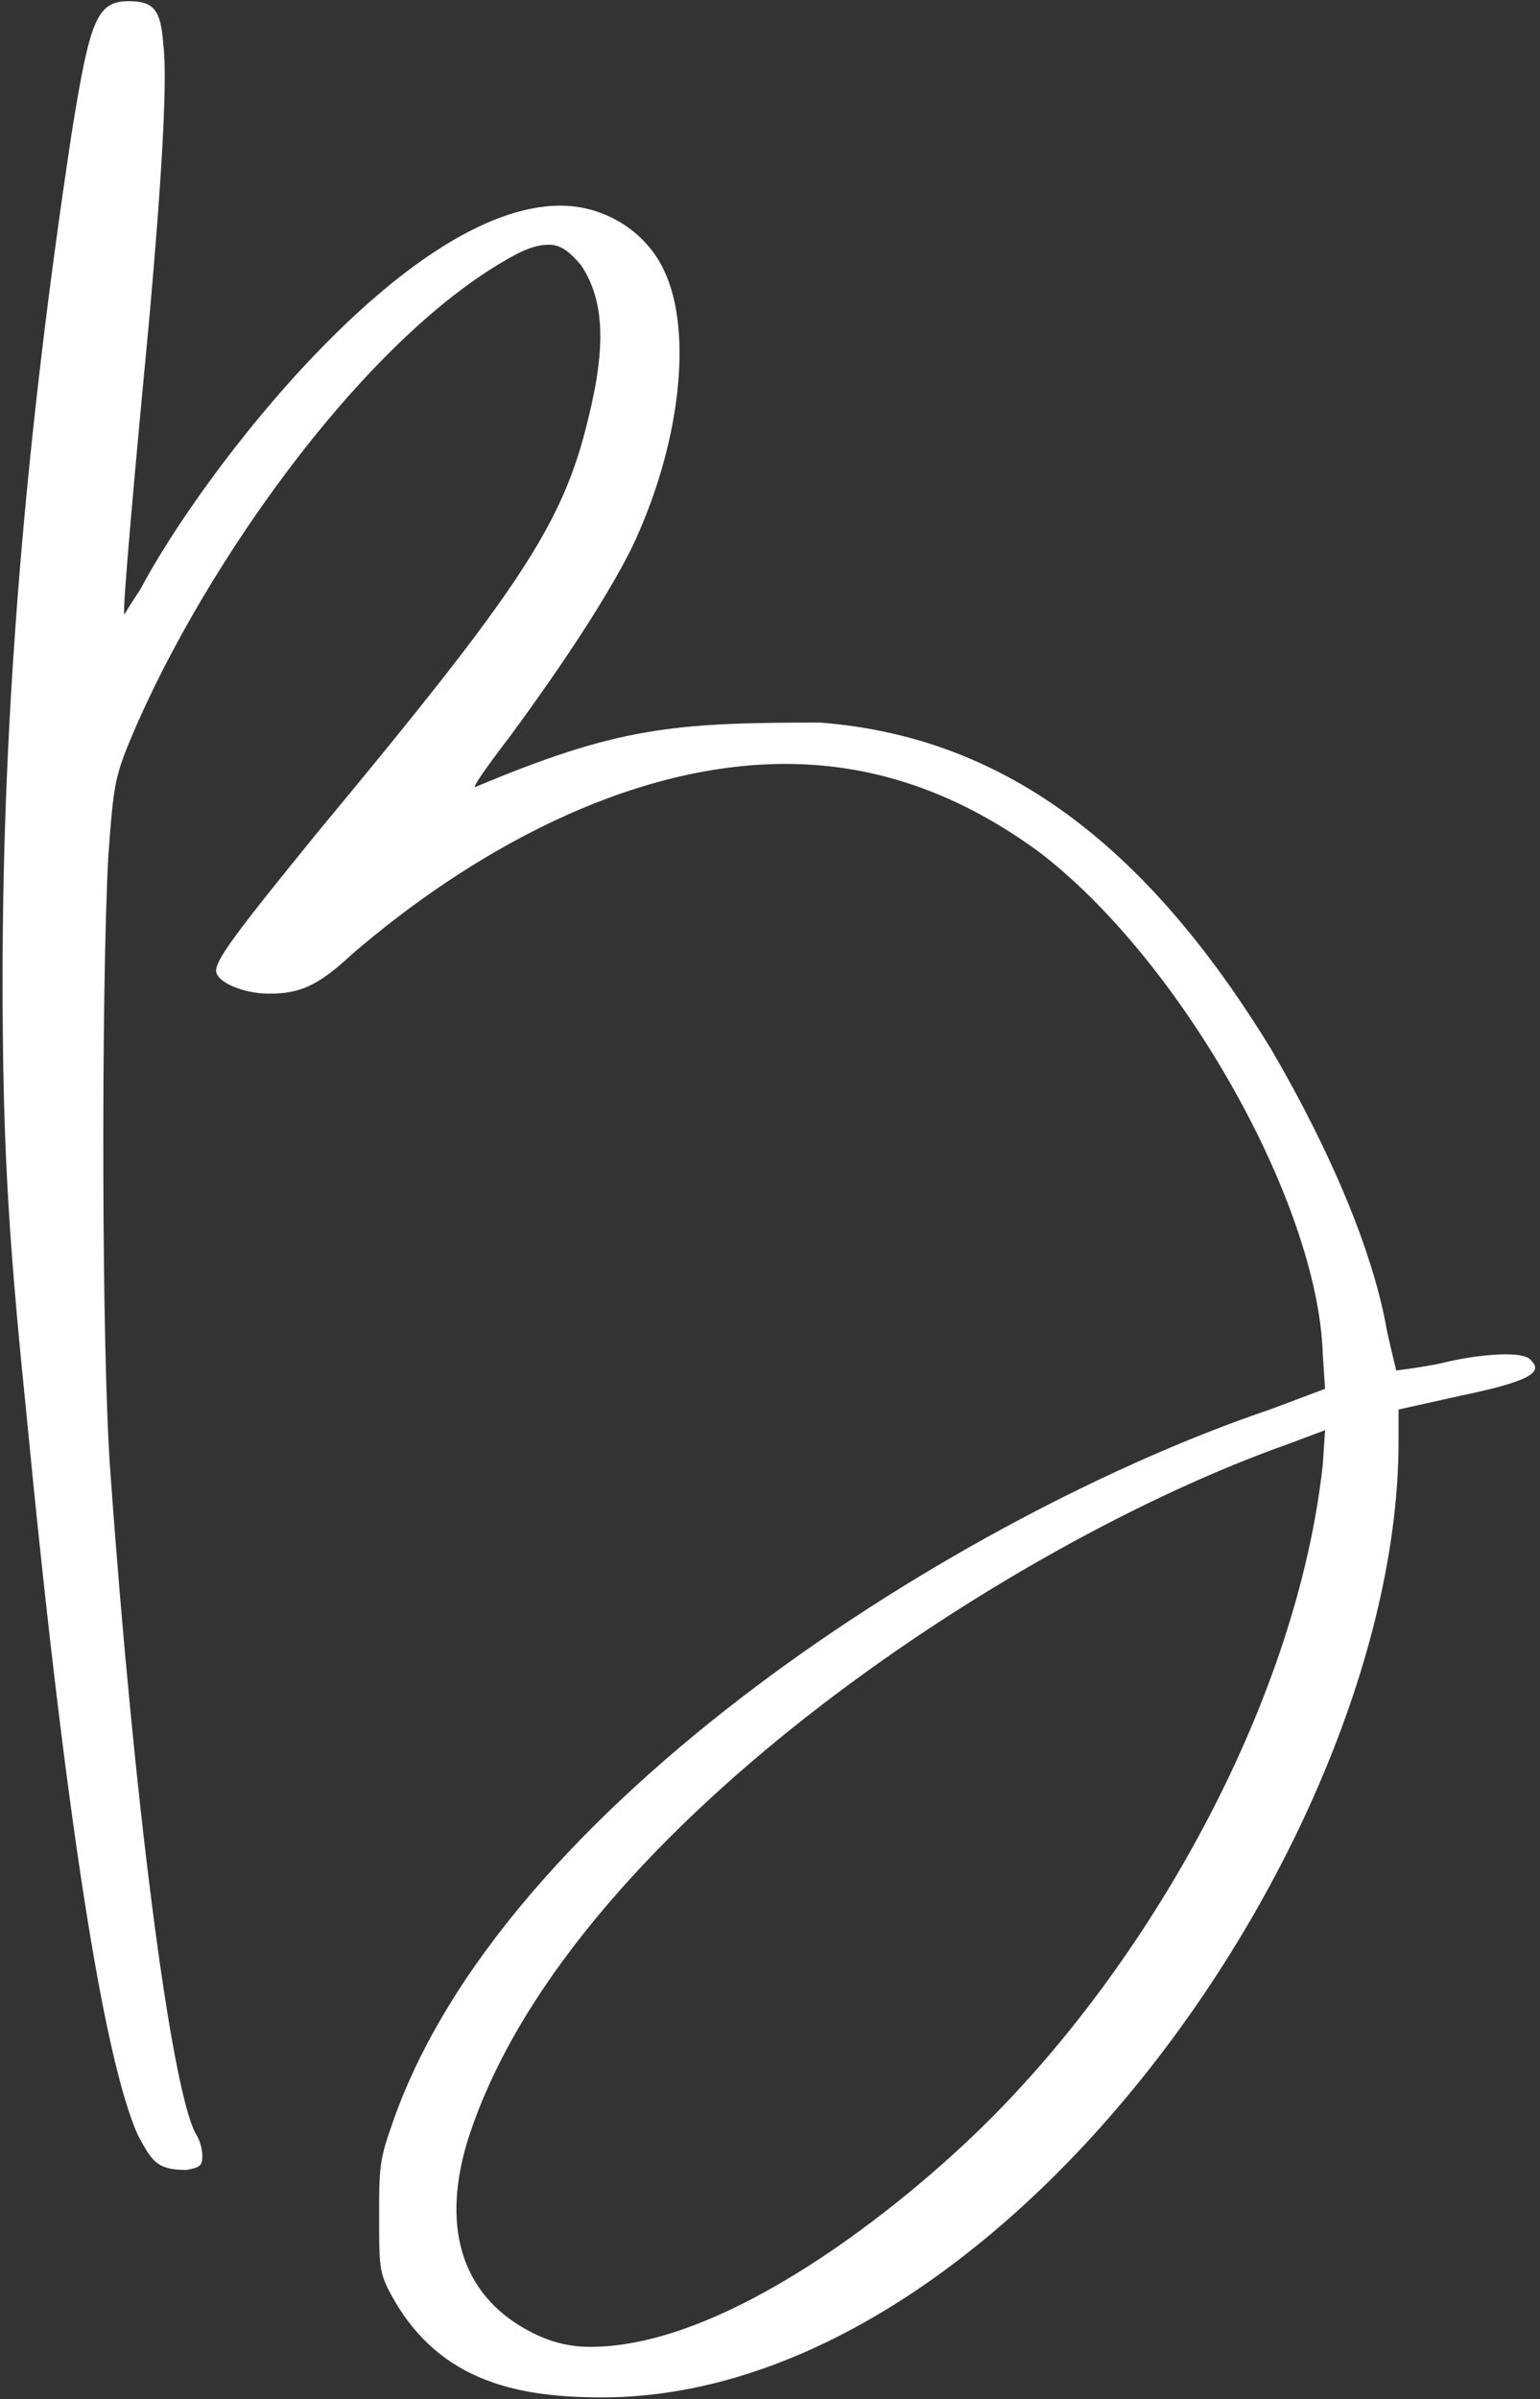 <svg width="237" height="369" viewBox="0 0 237 369" fill="none" xmlns="http://www.w3.org/2000/svg">
<rect x="0" y="0" width="237" height="369" fill="#333333" stroke="none"/>
<path d="M21.247 328.435C15.946 316.775 9.94 278.614 3.933 216.073C1.106 188.512 0.399 174.025 0.399 150.351C0.399 109.364 3.933 67.316 11 20.675C13.826 3.008 14.886 0.181 19.833 0.181C23.72 0.181 24.78 1.595 25.133 6.895C25.84 12.195 24.78 28.802 23.013 48.589C20.893 70.849 18.773 94.17 19.127 94.523C19.127 94.523 20.186 92.757 21.6 90.637C31.14 72.616 62.587 31.628 86.261 31.628C92.975 31.628 99.335 35.515 102.162 41.522C106.755 51.062 104.635 68.729 97.215 84.276C93.681 91.343 87.321 101.237 78.488 113.25C74.954 117.844 72.481 121.377 73.188 121.024C95.095 111.837 103.575 111.13 126.189 111.13C153.75 113.25 176.01 129.151 195.797 161.658C204.631 176.852 211.344 192.399 213.464 204.766C214.171 207.946 214.878 210.773 214.878 210.773C214.878 210.773 218.058 210.419 221.591 209.713C225.831 208.653 229.365 208.299 231.838 208.299C233.958 208.299 235.371 208.653 235.725 209.359C237.492 211.126 235.018 212.539 224.771 214.659L215.231 216.779V221.726C215.231 281.794 154.81 368.716 92.621 368.716C78.841 368.716 66.828 365.889 59.761 352.109C58.347 349.282 58.347 347.869 58.347 340.802C58.347 334.089 58.347 332.322 60.114 327.375C76.721 277.554 148.449 232.68 195.444 216.779L203.924 213.599L203.571 208.299C202.864 184.979 181.664 147.525 159.756 130.917C148.096 122.437 135.376 117.491 120.889 117.491C96.508 117.491 72.128 131.271 54.107 146.818C48.807 151.765 45.98 152.825 41.387 152.825C37.5 152.825 33.26 151.058 33.26 149.291C33.26 147.525 36.44 143.284 48.807 128.091C79.901 90.636 86.615 80.743 90.501 64.489C93.328 53.182 92.975 46.115 89.442 40.815C87.675 38.695 86.261 37.635 84.495 37.635C83.081 37.635 81.668 37.989 79.548 39.049C55.521 51.769 29.373 89.93 19.127 116.077C17.713 119.964 17.36 121.731 16.653 131.977C15.593 152.118 15.593 208.299 17.006 226.673C20.54 276.141 26.193 320.662 30.08 328.082C30.787 329.142 31.14 330.555 31.14 331.615C31.14 333.029 30.787 333.382 28.667 333.735C24.073 333.735 23.367 332.322 21.247 328.435ZM203.571 225.26L203.924 219.959L198.271 222.08C155.163 237.273 86.261 282.501 71.774 329.849C67.888 343.276 71.421 353.523 82.021 358.823C84.848 360.236 87.675 360.943 90.855 360.943C111.702 360.943 138.556 339.742 152.336 325.962C177.777 300.521 199.684 260.947 203.571 225.26Z" fill="white"/>
</svg>

